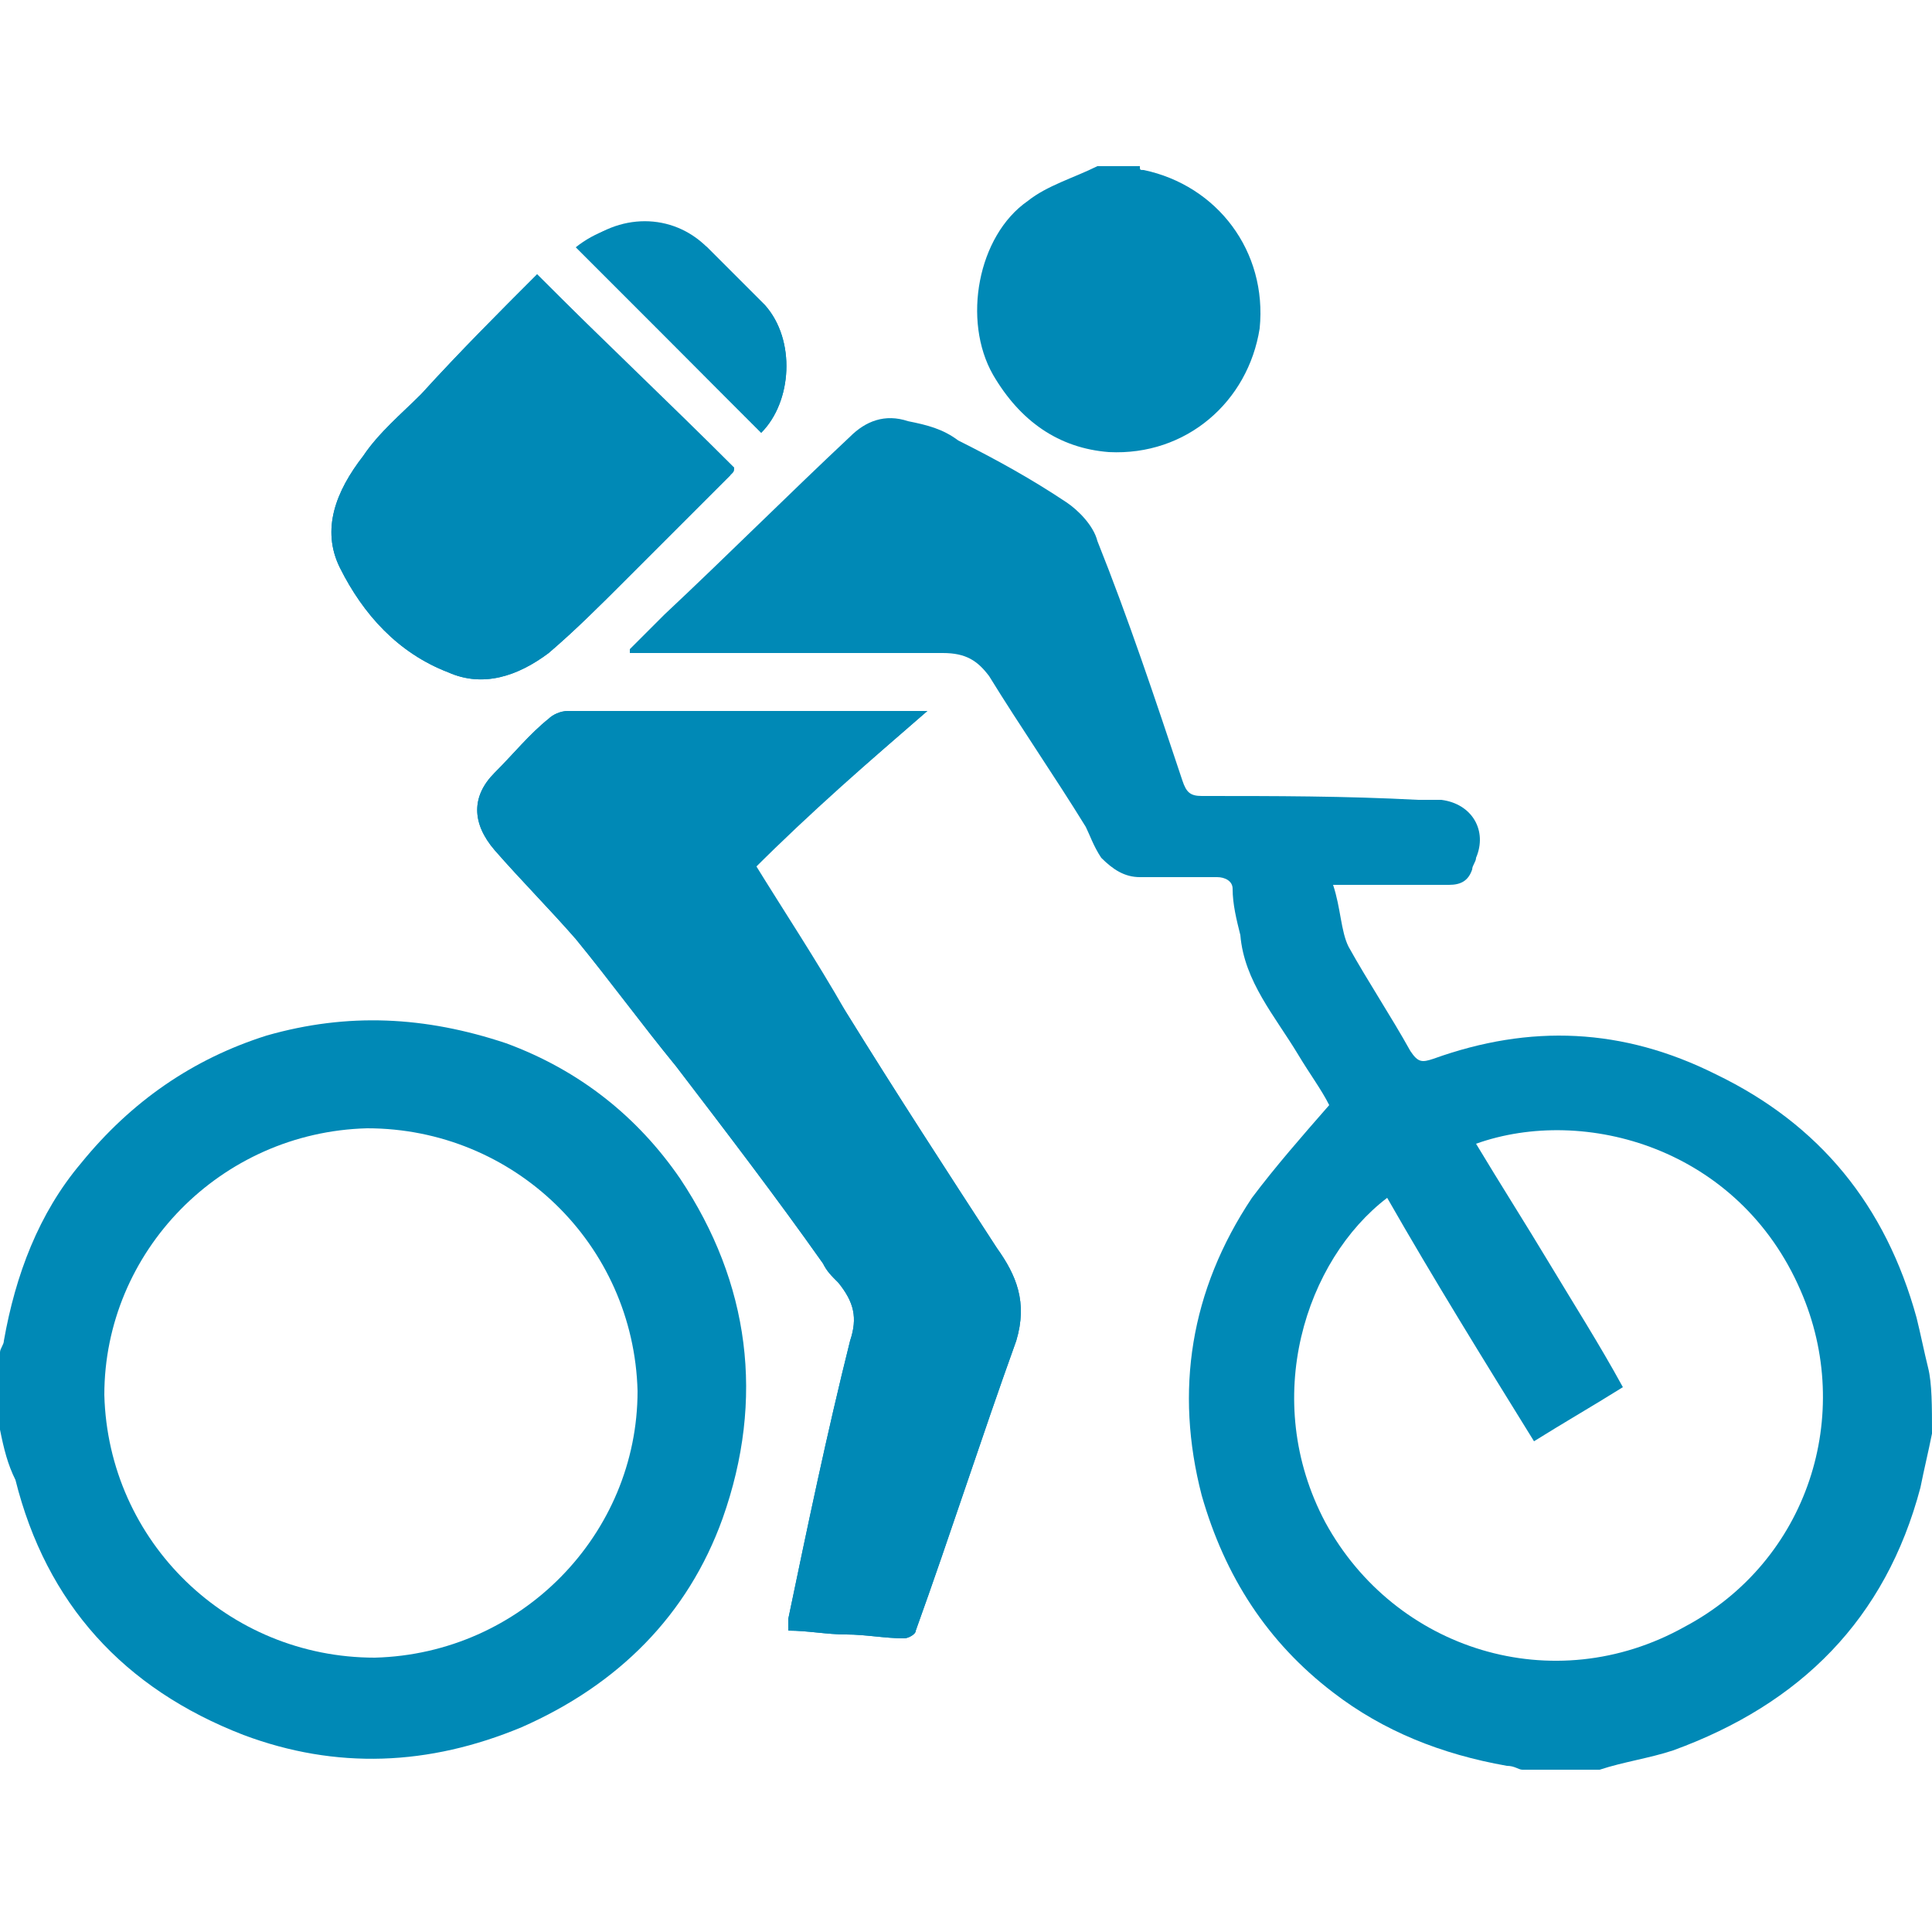 <?xml version="1.0" encoding="utf-8"?>
<svg xmlns="http://www.w3.org/2000/svg" xmlns:xlink="http://www.w3.org/1999/xlink" version="1.1" id="Ebene_1" x="0px" y="0px" viewBox="0 0 50 50" style="enable-background:new 0 0 50 50;" xml:space="preserve" width="35" height="35">
<style type="text/css">
	.st0{fill:#0089B6;}
</style>
<g>
	<path class="st0" d="M24,18.4c-0.2,0-0.3,0-0.4,0c-3,0-5.9,0-8.9,0c-0.2,0-0.4,0.1-0.5,0.2c-0.5,0.4-0.9,0.9-1.4,1.4   c-0.6,0.6-0.6,1.3,0,2c0.7,0.8,1.4,1.5,2.1,2.3c0.9,1.1,1.7,2.2,2.6,3.3c1.3,1.7,2.6,3.4,3.8,5.1c0.1,0.2,0.2,0.3,0.4,0.5   c0.4,0.5,0.5,0.9,0.3,1.5c-0.6,2.4-1.1,4.8-1.6,7.2c0,0.1,0,0.2,0,0.3c0.5,0,1,0.1,1.5,0.1c0.5,0,1,0.1,1.5,0.1   c0.1,0,0.3-0.1,0.3-0.2c0.9-2.5,1.7-5,2.6-7.5c0.3-1,0-1.7-0.5-2.4c-1.3-2-2.6-4-3.9-6.1c-0.8-1.2-1.6-2.5-2.4-3.7   C21,21,22.5,19.7,24,18.4z M13.9,7.1c-1,1-2,2-3,3.1c-0.5,0.5-1.1,1-1.5,1.6c-0.7,0.9-1.1,1.9-0.6,2.9c0.6,1.2,1.5,2.2,2.8,2.7   c0.9,0.4,1.8,0.1,2.6-0.5c0.7-0.6,1.3-1.2,2-1.9c0.9-0.9,1.8-1.8,2.7-2.7c0.1-0.1,0.1-0.1,0.1-0.2C17.3,10.4,15.6,8.8,13.9,7.1z    M19.7,11.2c0.8-0.8,0.9-2.4,0.1-3.3c-0.5-0.5-1-1-1.5-1.5c-0.9-0.9-2.3-0.9-3.3,0C16.5,8,18.1,9.6,19.7,11.2z"/>
	<path class="st0" d="M50,37.1c-0.1,0.5-0.2,0.9-0.3,1.4c-0.9,3.4-3.1,5.6-6.4,6.8c-0.6,0.2-1.3,0.3-1.9,0.5c-0.7,0-1.3,0-2,0   c-0.1,0-0.2-0.1-0.4-0.1c-1.7-0.3-3.2-0.9-4.5-1.9c-1.7-1.3-2.8-3-3.4-5.1c-0.7-2.7-0.3-5.3,1.3-7.7c0.6-0.8,1.3-1.6,2-2.4   c-0.2-0.4-0.5-0.8-0.8-1.3c-0.6-1-1.4-1.9-1.5-3.1c-0.1-0.4-0.2-0.8-0.2-1.2c0-0.2-0.2-0.3-0.4-0.3c-0.7,0-1.4,0-2,0   c-0.4,0-0.7-0.2-1-0.5c-0.2-0.3-0.3-0.6-0.4-0.8c-0.8-1.3-1.7-2.6-2.5-3.9c-0.3-0.4-0.6-0.6-1.2-0.6c-2.6,0-5.1,0-7.7,0   c-0.1,0-0.3,0-0.4,0c0,0,0-0.1,0-0.1c0.3-0.3,0.6-0.6,0.9-0.9c1.6-1.5,3.2-3.1,4.8-4.6c0.4-0.4,0.9-0.6,1.5-0.4   c0.5,0.1,0.9,0.2,1.3,0.5c1,0.5,1.9,1,2.8,1.6c0.3,0.2,0.7,0.6,0.8,1c0.8,2,1.5,4.1,2.2,6.2c0.1,0.3,0.2,0.4,0.5,0.4   c1.9,0,3.7,0,5.6,0.1c0.2,0,0.4,0,0.6,0c0.8,0.1,1.2,0.8,0.9,1.5c0,0.1-0.1,0.2-0.1,0.3c-0.1,0.3-0.3,0.4-0.6,0.4   c-0.6,0-1.2,0-1.8,0c-0.4,0-0.8,0-1.2,0c0.2,0.6,0.2,1.2,0.4,1.6c0.5,0.9,1.1,1.8,1.6,2.7c0.2,0.3,0.3,0.3,0.6,0.2   c2.5-0.9,4.9-0.8,7.3,0.4c2.7,1.3,4.4,3.4,5.2,6.3c0.1,0.4,0.2,0.9,0.3,1.3C50,35.8,50,36.4,50,37.1z M34.3,39.4   c1.8,3.3,5.9,4.6,9.3,2.7c3.2-1.7,4.4-5.5,3-8.7c-1.6-3.7-5.6-4.8-8.4-3.8c0.6,1,1.3,2.1,1.9,3.1c0.6,1,1.3,2.1,1.9,3.2   c-0.8,0.5-1.5,0.9-2.3,1.4c-1.3-2.1-2.6-4.2-3.8-6.3C33.8,32.6,32.6,36.2,34.3,39.4z"/>
	<path class="st0" d="M0,35c0-0.1,0.1-0.2,0.1-0.3c0.3-1.7,0.9-3.3,2-4.6c1.3-1.6,2.9-2.7,4.8-3.3c2.1-0.6,4.1-0.5,6.2,0.2   c1.9,0.7,3.4,1.9,4.5,3.5c1.8,2.7,2.2,5.7,1.1,8.8c-0.9,2.5-2.7,4.3-5.2,5.4c-2.4,1-4.8,1.1-7.2,0.2c-3.1-1.2-5.1-3.4-5.9-6.6   C0.2,37.9,0.1,37.5,0,37C0,36.4,0,35.7,0,35z M9.7,42.9c3.8-0.1,6.8-3.2,6.8-6.9c-0.1-3.8-3.2-6.8-7-6.8c-3.8,0.1-6.8,3.2-6.8,6.9   C2.8,39.9,5.9,42.9,9.7,42.9z"/>
	<path class="st0" d="M28.4,4.3c-0.6,0.3-1.3,0.5-1.8,0.9c-1.3,0.9-1.7,3.1-0.9,4.5c0.7,1.2,1.7,1.9,3,2c2,0.1,3.6-1.3,3.9-3.2   c0.2-2-1.1-3.7-3-4.1c-0.1,0-0.1,0-0.1-0.1C29,4.3,28.7,4.3,28.4,4.3z"/>
	<path class="st0" d="M19.5,22.3c1.5-1.3,3-2.6,4.5-3.9c-0.2,0-0.3,0-0.4,0c-3,0-5.9,0-8.9,0c-0.2,0-0.4,0.1-0.5,0.2   c-0.5,0.4-0.9,0.9-1.4,1.4c-0.6,0.6-0.6,1.3,0,2c0.7,0.8,1.4,1.5,2.1,2.3c0.9,1.1,1.7,2.2,2.6,3.3c1.3,1.7,2.6,3.4,3.8,5.1   c0.1,0.2,0.2,0.3,0.4,0.5c0.4,0.5,0.5,0.9,0.3,1.5c-0.6,2.4-1.1,4.8-1.6,7.2c0,0.1,0,0.2,0,0.3c0.5,0,1,0.1,1.5,0.1   c0.5,0,1,0.1,1.5,0.1c0.1,0,0.3-0.1,0.3-0.2c0.9-2.5,1.7-5,2.6-7.5c0.3-1,0-1.7-0.5-2.4c-1.3-2-2.6-4-3.9-6.1   C21.1,24.8,20.3,23.6,19.5,22.3z"/>
	<path class="st0" d="M18.9,12.1c-1.7-1.7-3.3-3.3-5-5c-1,1-2,2-3,3.1c-0.5,0.5-1.1,1-1.5,1.6c-0.7,0.9-1.1,1.9-0.6,2.9   c0.6,1.2,1.5,2.2,2.8,2.7c0.9,0.4,1.8,0.1,2.6-0.5c0.7-0.6,1.3-1.2,2-1.9c0.9-0.9,1.8-1.8,2.7-2.7C18.9,12.2,18.9,12.1,18.9,12.1z"/>
	<path class="st0" d="M14.9,6.4c1.6,1.6,3.2,3.2,4.8,4.8c0.8-0.8,0.9-2.4,0.1-3.3c-0.5-0.5-1-1-1.5-1.5C17.3,5.6,15.9,5.6,14.9,6.4z   "/>
</g>
</svg>
